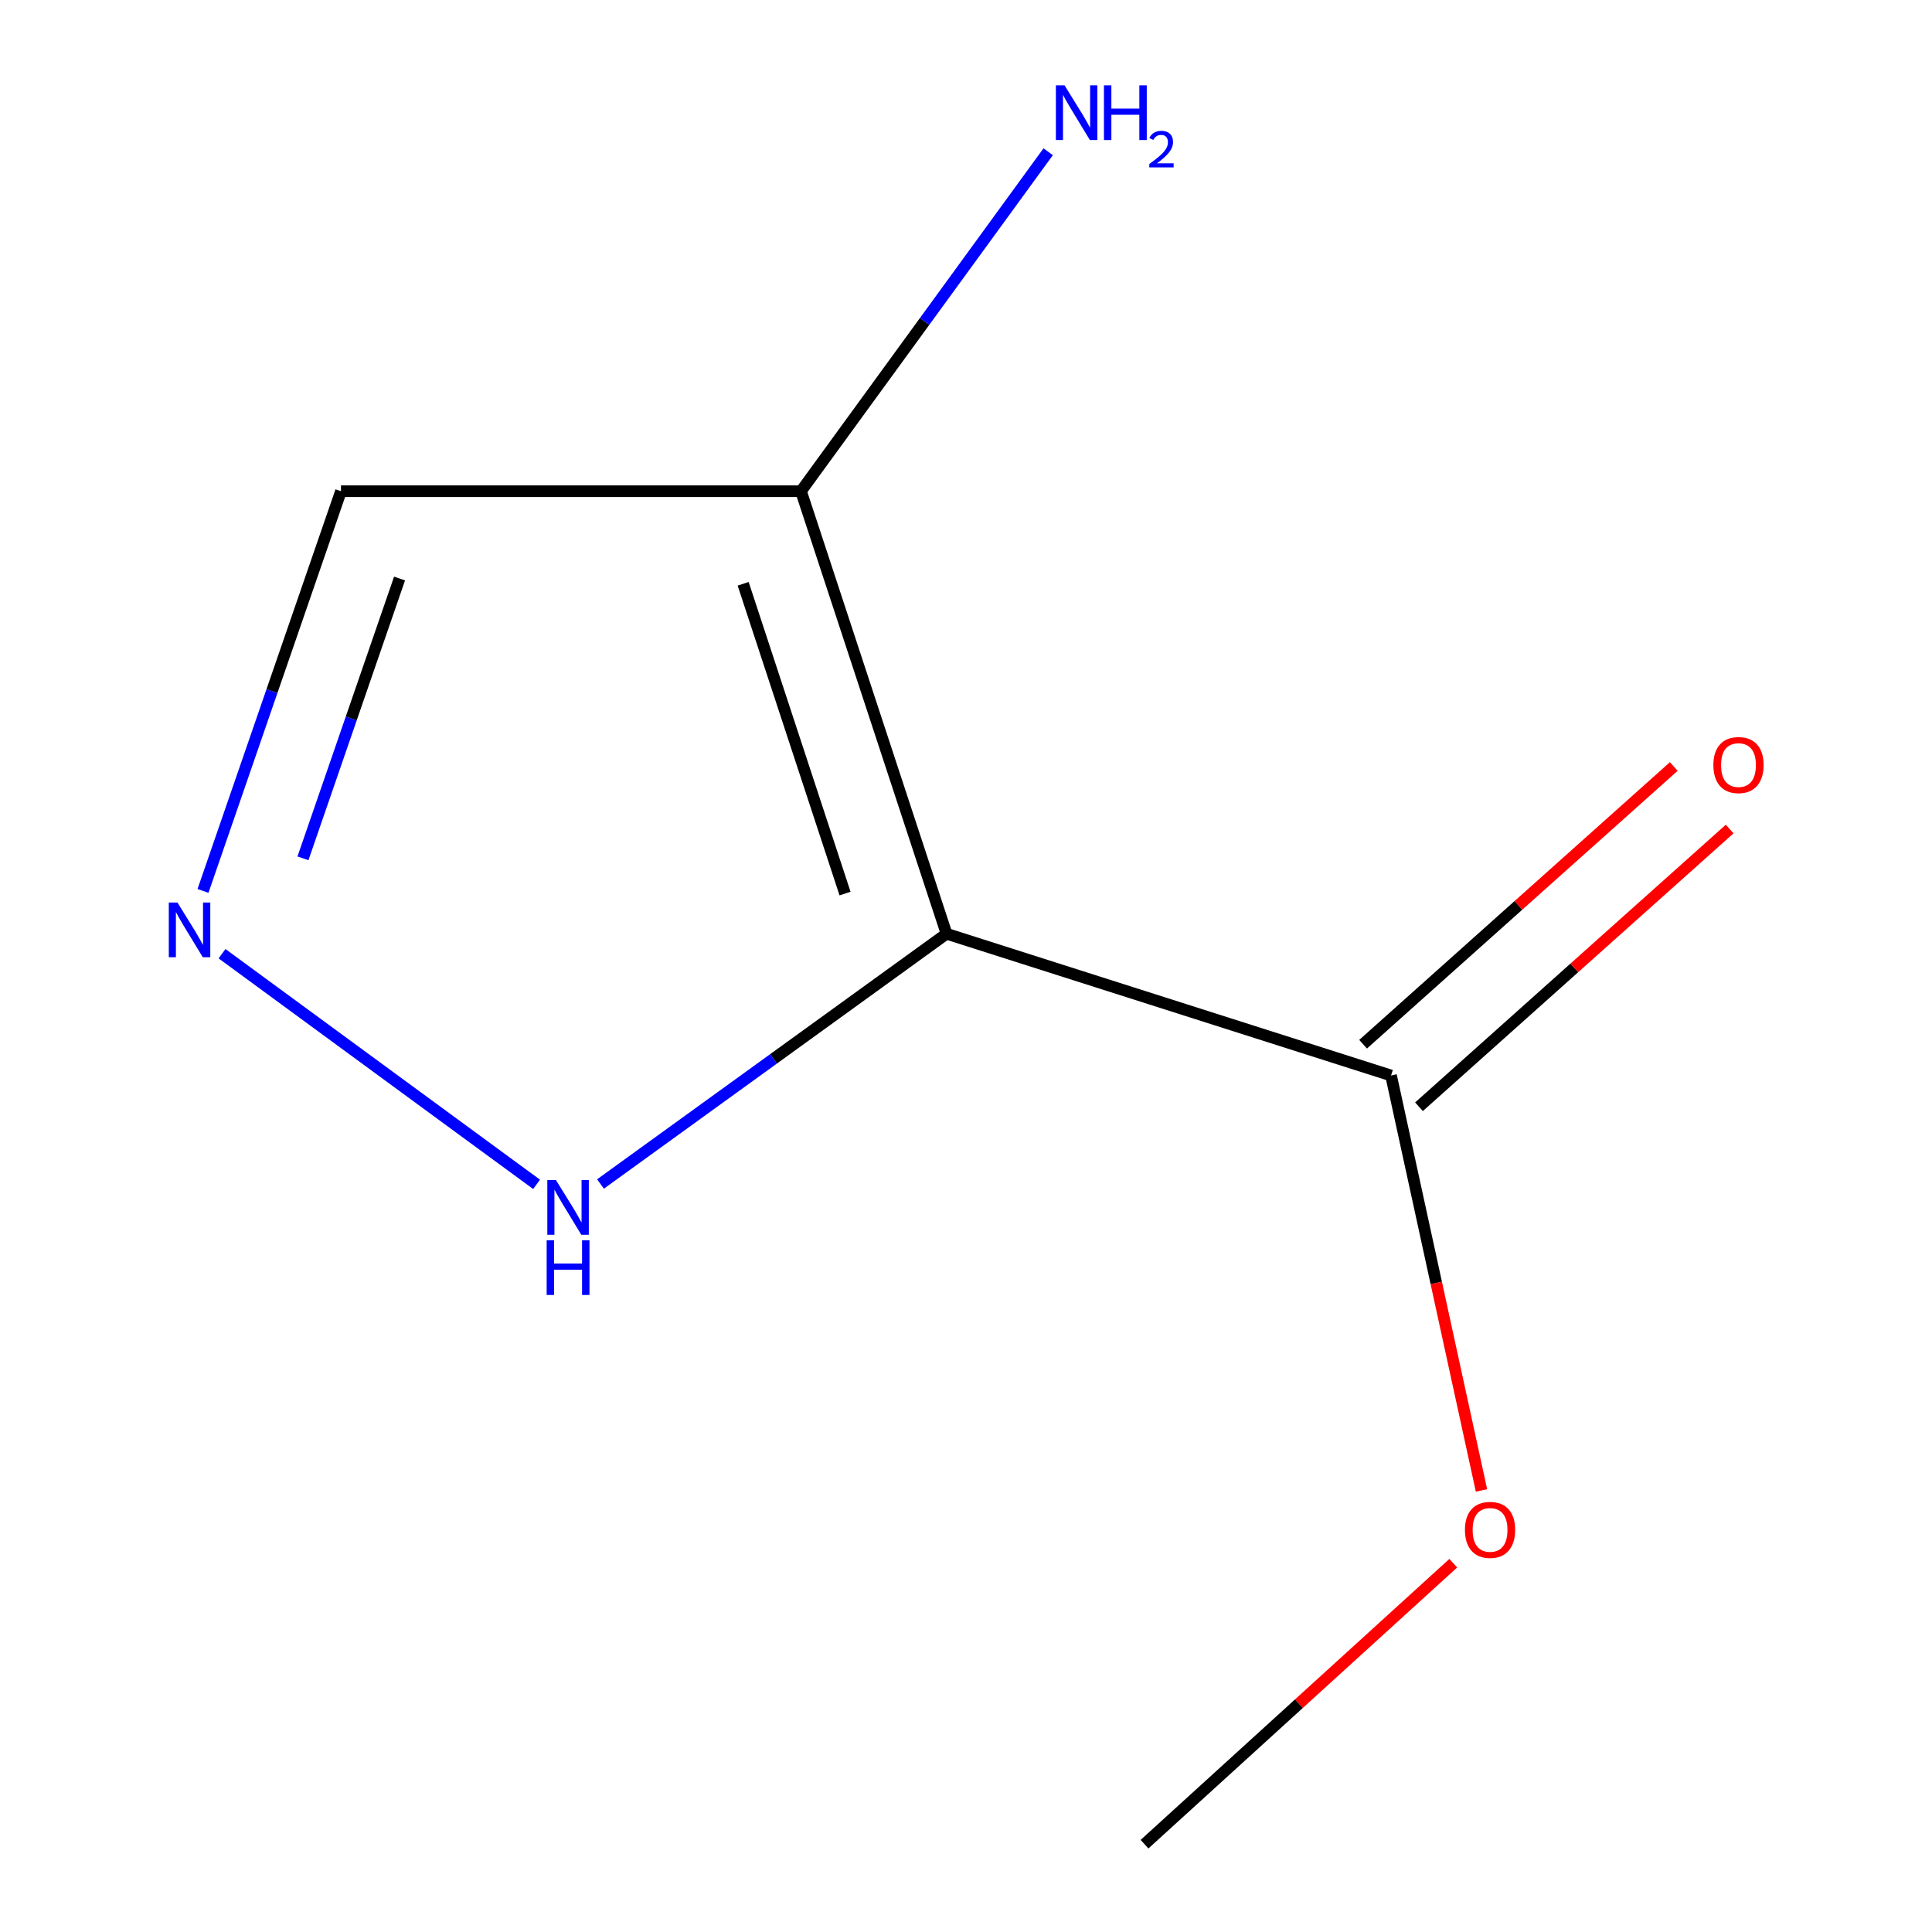 <?xml version='1.0' encoding='iso-8859-1'?>
<svg version='1.1' baseProfile='full'
              xmlns='http://www.w3.org/2000/svg'
                      xmlns:rdkit='http://www.rdkit.org/xml'
                      xmlns:xlink='http://www.w3.org/1999/xlink'
                  xml:space='preserve'
width='1000px' height='1000px' viewBox='0 0 1000 1000'>
<!-- END OF HEADER -->
<rect style='opacity:1.0;fill:#FFFFFF;stroke:none' width='1000' height='1000' x='0' y='0'> </rect>
<path class='bond-0' d='M 489.929,483.307 L 414.589,254.248' style='fill:none;fill-rule:evenodd;stroke:#000000;stroke-width:6px;stroke-linecap:butt;stroke-linejoin:miter;stroke-opacity:1' />
<path class='bond-0' d='M 437.392,462.512 L 384.653,302.17' style='fill:none;fill-rule:evenodd;stroke:#000000;stroke-width:6px;stroke-linecap:butt;stroke-linejoin:miter;stroke-opacity:1' />
<path class='bond-2' d='M 489.929,483.307 L 400.372,548.069' style='fill:none;fill-rule:evenodd;stroke:#000000;stroke-width:6px;stroke-linecap:butt;stroke-linejoin:miter;stroke-opacity:1' />
<path class='bond-2' d='M 400.372,548.069 L 310.814,612.831' style='fill:none;fill-rule:evenodd;stroke:#0000FF;stroke-width:6px;stroke-linecap:butt;stroke-linejoin:miter;stroke-opacity:1' />
<path class='bond-3' d='M 489.929,483.307 L 720.001,556.67' style='fill:none;fill-rule:evenodd;stroke:#000000;stroke-width:6px;stroke-linecap:butt;stroke-linejoin:miter;stroke-opacity:1' />
<path class='bond-4' d='M 414.589,254.248 L 176.486,254.248' style='fill:none;fill-rule:evenodd;stroke:#000000;stroke-width:6px;stroke-linecap:butt;stroke-linejoin:miter;stroke-opacity:1' />
<path class='bond-6' d='M 414.589,254.248 L 478.564,166.396' style='fill:none;fill-rule:evenodd;stroke:#000000;stroke-width:6px;stroke-linecap:butt;stroke-linejoin:miter;stroke-opacity:1' />
<path class='bond-6' d='M 478.564,166.396 L 542.539,78.544' style='fill:none;fill-rule:evenodd;stroke:#0000FF;stroke-width:6px;stroke-linecap:butt;stroke-linejoin:miter;stroke-opacity:1' />
<path class='bond-1' d='M 114.921,493.634 L 277.738,613.021' style='fill:none;fill-rule:evenodd;stroke:#0000FF;stroke-width:6px;stroke-linecap:butt;stroke-linejoin:miter;stroke-opacity:1' />
<path class='bond-9' d='M 105.068,461.14 L 140.777,357.694' style='fill:none;fill-rule:evenodd;stroke:#0000FF;stroke-width:6px;stroke-linecap:butt;stroke-linejoin:miter;stroke-opacity:1' />
<path class='bond-9' d='M 140.777,357.694 L 176.486,254.248' style='fill:none;fill-rule:evenodd;stroke:#000000;stroke-width:6px;stroke-linecap:butt;stroke-linejoin:miter;stroke-opacity:1' />
<path class='bond-9' d='M 156.814,444.271 L 181.811,371.859' style='fill:none;fill-rule:evenodd;stroke:#0000FF;stroke-width:6px;stroke-linecap:butt;stroke-linejoin:miter;stroke-opacity:1' />
<path class='bond-9' d='M 181.811,371.859 L 206.807,299.446' style='fill:none;fill-rule:evenodd;stroke:#000000;stroke-width:6px;stroke-linecap:butt;stroke-linejoin:miter;stroke-opacity:1' />
<path class='bond-5' d='M 734.467,572.852 L 814.87,500.977' style='fill:none;fill-rule:evenodd;stroke:#000000;stroke-width:6px;stroke-linecap:butt;stroke-linejoin:miter;stroke-opacity:1' />
<path class='bond-5' d='M 814.87,500.977 L 895.274,429.102' style='fill:none;fill-rule:evenodd;stroke:#FF0000;stroke-width:6px;stroke-linecap:butt;stroke-linejoin:miter;stroke-opacity:1' />
<path class='bond-5' d='M 705.536,540.488 L 785.94,468.613' style='fill:none;fill-rule:evenodd;stroke:#000000;stroke-width:6px;stroke-linecap:butt;stroke-linejoin:miter;stroke-opacity:1' />
<path class='bond-5' d='M 785.94,468.613 L 866.343,396.739' style='fill:none;fill-rule:evenodd;stroke:#FF0000;stroke-width:6px;stroke-linecap:butt;stroke-linejoin:miter;stroke-opacity:1' />
<path class='bond-7' d='M 720.001,556.67 L 743.409,664.058' style='fill:none;fill-rule:evenodd;stroke:#000000;stroke-width:6px;stroke-linecap:butt;stroke-linejoin:miter;stroke-opacity:1' />
<path class='bond-7' d='M 743.409,664.058 L 766.817,771.447' style='fill:none;fill-rule:evenodd;stroke:#FF0000;stroke-width:6px;stroke-linecap:butt;stroke-linejoin:miter;stroke-opacity:1' />
<path class='bond-8' d='M 752.204,809.115 L 672.302,881.83' style='fill:none;fill-rule:evenodd;stroke:#FF0000;stroke-width:6px;stroke-linecap:butt;stroke-linejoin:miter;stroke-opacity:1' />
<path class='bond-8' d='M 672.302,881.83 L 592.401,954.545' style='fill:none;fill-rule:evenodd;stroke:#000000;stroke-width:6px;stroke-linecap:butt;stroke-linejoin:miter;stroke-opacity:1' />
<path  class='atom-2' d='M 91.847 467.146
L 101.127 482.146
Q 102.047 483.626, 103.527 486.306
Q 105.007 488.986, 105.087 489.146
L 105.087 467.146
L 108.847 467.146
L 108.847 495.466
L 104.967 495.466
L 95.007 479.066
Q 93.847 477.146, 92.607 474.946
Q 91.407 472.746, 91.047 472.066
L 91.047 495.466
L 87.367 495.466
L 87.367 467.146
L 91.847 467.146
' fill='#0000FF'/>
<path  class='atom-3' d='M 287.77 610.808
L 297.05 625.808
Q 297.97 627.288, 299.45 629.968
Q 300.93 632.648, 301.01 632.808
L 301.01 610.808
L 304.77 610.808
L 304.77 639.128
L 300.89 639.128
L 290.93 622.728
Q 289.77 620.808, 288.53 618.608
Q 287.33 616.408, 286.97 615.728
L 286.97 639.128
L 283.29 639.128
L 283.29 610.808
L 287.77 610.808
' fill='#0000FF'/>
<path  class='atom-3' d='M 282.95 641.96
L 286.79 641.96
L 286.79 654
L 301.27 654
L 301.27 641.96
L 305.11 641.96
L 305.11 670.28
L 301.27 670.28
L 301.27 657.2
L 286.79 657.2
L 286.79 670.28
L 282.95 670.28
L 282.95 641.96
' fill='#0000FF'/>
<path  class='atom-6' d='M 886.839 395.989
Q 886.839 389.189, 890.199 385.389
Q 893.559 381.589, 899.839 381.589
Q 906.119 381.589, 909.479 385.389
Q 912.839 389.189, 912.839 395.989
Q 912.839 402.869, 909.439 406.789
Q 906.039 410.669, 899.839 410.669
Q 893.599 410.669, 890.199 406.789
Q 886.839 402.909, 886.839 395.989
M 899.839 407.469
Q 904.159 407.469, 906.479 404.589
Q 908.839 401.669, 908.839 395.989
Q 908.839 390.429, 906.479 387.629
Q 904.159 384.789, 899.839 384.789
Q 895.519 384.789, 893.159 387.589
Q 890.839 390.389, 890.839 395.989
Q 890.839 401.709, 893.159 404.589
Q 895.519 407.469, 899.839 407.469
' fill='#FF0000'/>
<path  class='atom-7' d='M 551.003 44.165
L 560.283 59.165
Q 561.203 60.645, 562.683 63.325
Q 564.163 66.005, 564.243 66.165
L 564.243 44.165
L 568.003 44.165
L 568.003 72.485
L 564.123 72.485
L 554.163 56.085
Q 553.003 54.165, 551.763 51.965
Q 550.563 49.765, 550.203 49.085
L 550.203 72.485
L 546.523 72.485
L 546.523 44.165
L 551.003 44.165
' fill='#0000FF'/>
<path  class='atom-7' d='M 571.403 44.165
L 575.243 44.165
L 575.243 56.205
L 589.723 56.205
L 589.723 44.165
L 593.563 44.165
L 593.563 72.485
L 589.723 72.485
L 589.723 59.405
L 575.243 59.405
L 575.243 72.485
L 571.403 72.485
L 571.403 44.165
' fill='#0000FF'/>
<path  class='atom-7' d='M 594.936 71.491
Q 595.622 69.722, 597.259 68.746
Q 598.896 67.742, 601.166 67.742
Q 603.991 67.742, 605.575 69.273
Q 607.159 70.805, 607.159 73.524
Q 607.159 76.296, 605.1 78.883
Q 603.067 81.47, 598.843 84.533
L 607.476 84.533
L 607.476 86.645
L 594.883 86.645
L 594.883 84.876
Q 598.368 82.394, 600.427 80.546
Q 602.512 78.698, 603.516 77.035
Q 604.519 75.372, 604.519 73.656
Q 604.519 71.861, 603.621 70.858
Q 602.724 69.854, 601.166 69.854
Q 599.661 69.854, 598.658 70.462
Q 597.655 71.069, 596.942 72.415
L 594.936 71.491
' fill='#0000FF'/>
<path  class='atom-8' d='M 758.249 791.863
Q 758.249 785.063, 761.609 781.263
Q 764.969 777.463, 771.249 777.463
Q 777.529 777.463, 780.889 781.263
Q 784.249 785.063, 784.249 791.863
Q 784.249 798.743, 780.849 802.663
Q 777.449 806.543, 771.249 806.543
Q 765.009 806.543, 761.609 802.663
Q 758.249 798.783, 758.249 791.863
M 771.249 803.343
Q 775.569 803.343, 777.889 800.463
Q 780.249 797.543, 780.249 791.863
Q 780.249 786.303, 777.889 783.503
Q 775.569 780.663, 771.249 780.663
Q 766.929 780.663, 764.569 783.463
Q 762.249 786.263, 762.249 791.863
Q 762.249 797.583, 764.569 800.463
Q 766.929 803.343, 771.249 803.343
' fill='#FF0000'/>
</svg>
